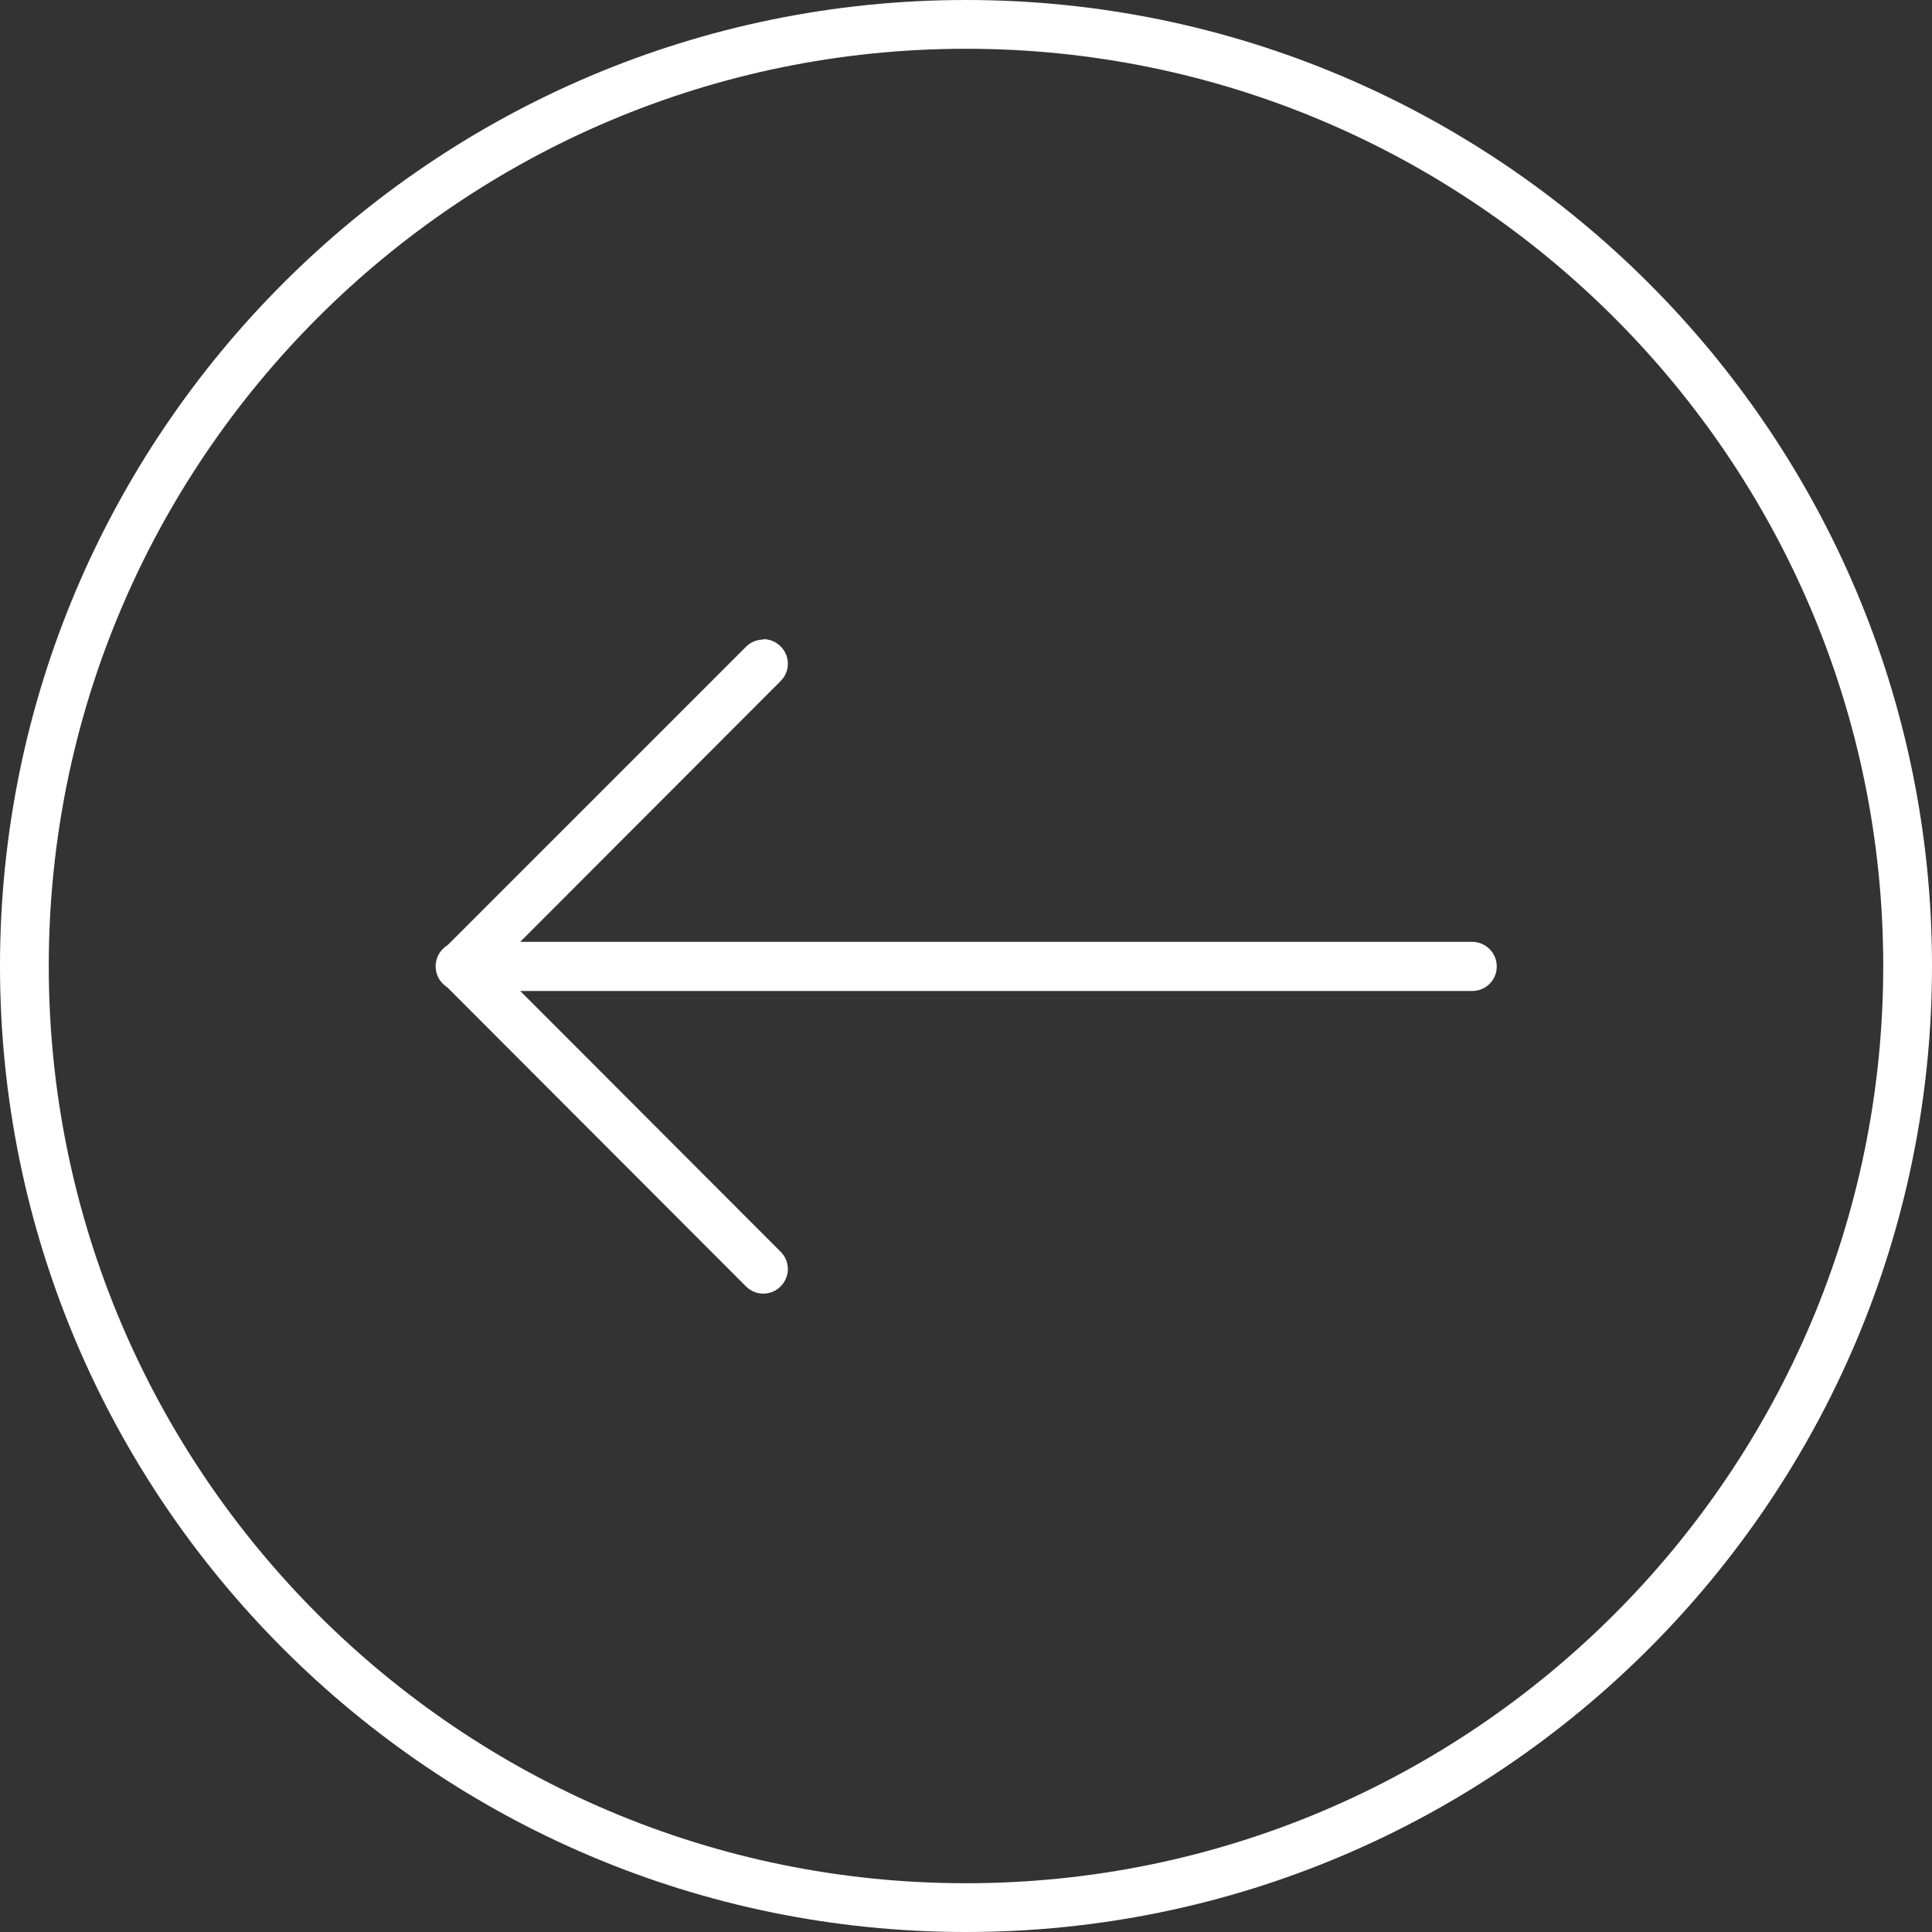 <?xml version="1.0" encoding="UTF-8"?><svg id="b" xmlns="http://www.w3.org/2000/svg" width="47.94" height="47.94" viewBox="0 0 47.94 47.94"><rect x="0" y="0" width="47.94" height="47.94" fill="#333333" stroke="none"/><g id="c"><path d="M11.42,23.37h25.11c.33,0,.61.27.61.61s-.27.61-.61.61H11.42c-.33,0-.61-.27-.61-.61s.27-.61.61-.61" fill="#fff"/><path d="M18.94,15.86c.16,0,.31.06.43.18.24.24.24.62,0,.86l-7.07,7.08,7.07,7.08c.24.24.24.62,0,.86-.24.24-.62.24-.86,0l-7.5-7.51c-.24-.24-.24-.62,0-.86l7.5-7.5c.12-.12.27-.18.43-.18" fill="#fff"/><path d="M23.97,46.73c12.55,0,22.76-10.21,22.76-22.76S36.52,1.21,23.97,1.21,1.21,11.42,1.21,23.97s10.21,22.76,22.76,22.76M23.97,0c13.22,0,23.97,10.75,23.97,23.97s-10.75,23.97-23.97,23.97S0,37.19,0,23.97,10.75,0,23.97,0" fill="#fff"/></g></svg>